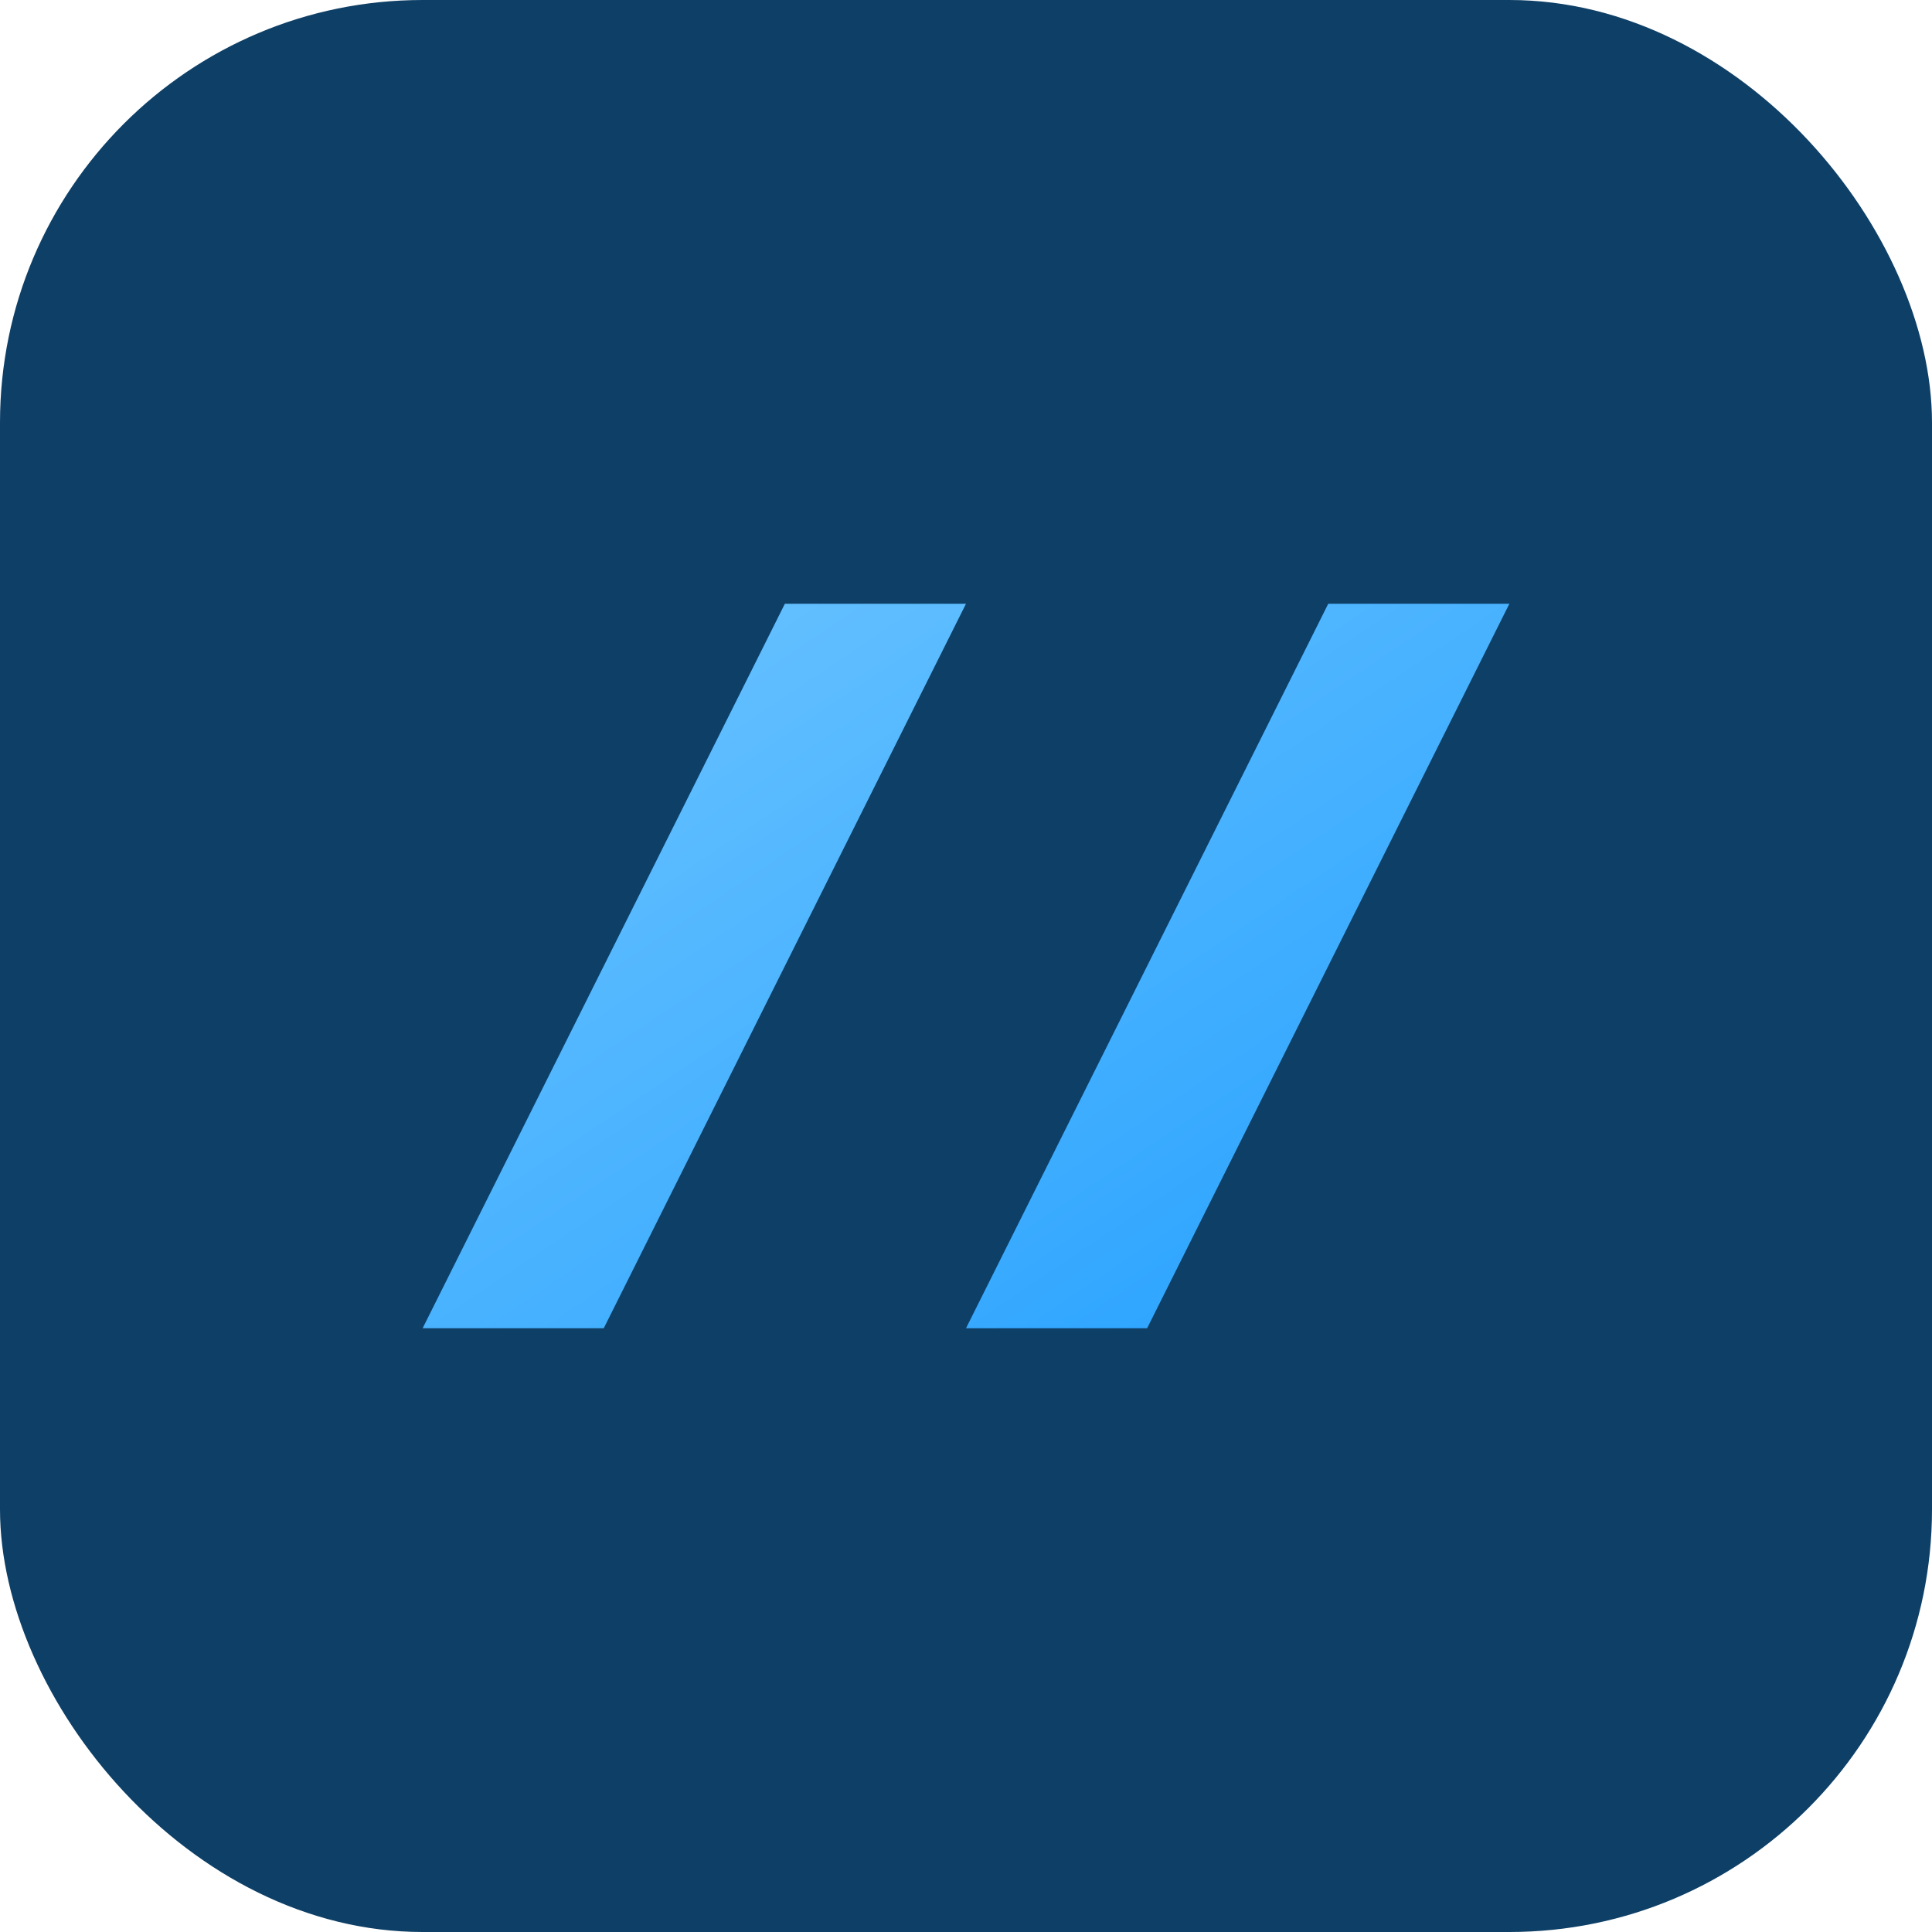 <svg xmlns="http://www.w3.org/2000/svg" width="128" height="128" viewBox="0 0 128 128">
  <defs>
    <linearGradient id="g" x1="0" x2="1" y1="0" y2="1">
      <stop offset="0" stop-color="#6EC5FF"></stop>
      <stop offset="1" stop-color="#24A0FF"></stop>
    </linearGradient>
  </defs>
  <rect rx="28" ry="28" width="128" height="128" fill="#0e3f66"></rect>
  <path fill="url(#g)" d="M28 88l24-48h12l-24 48H28zm36 0l24-48h12l-24 48H64z"></path>
</svg>
